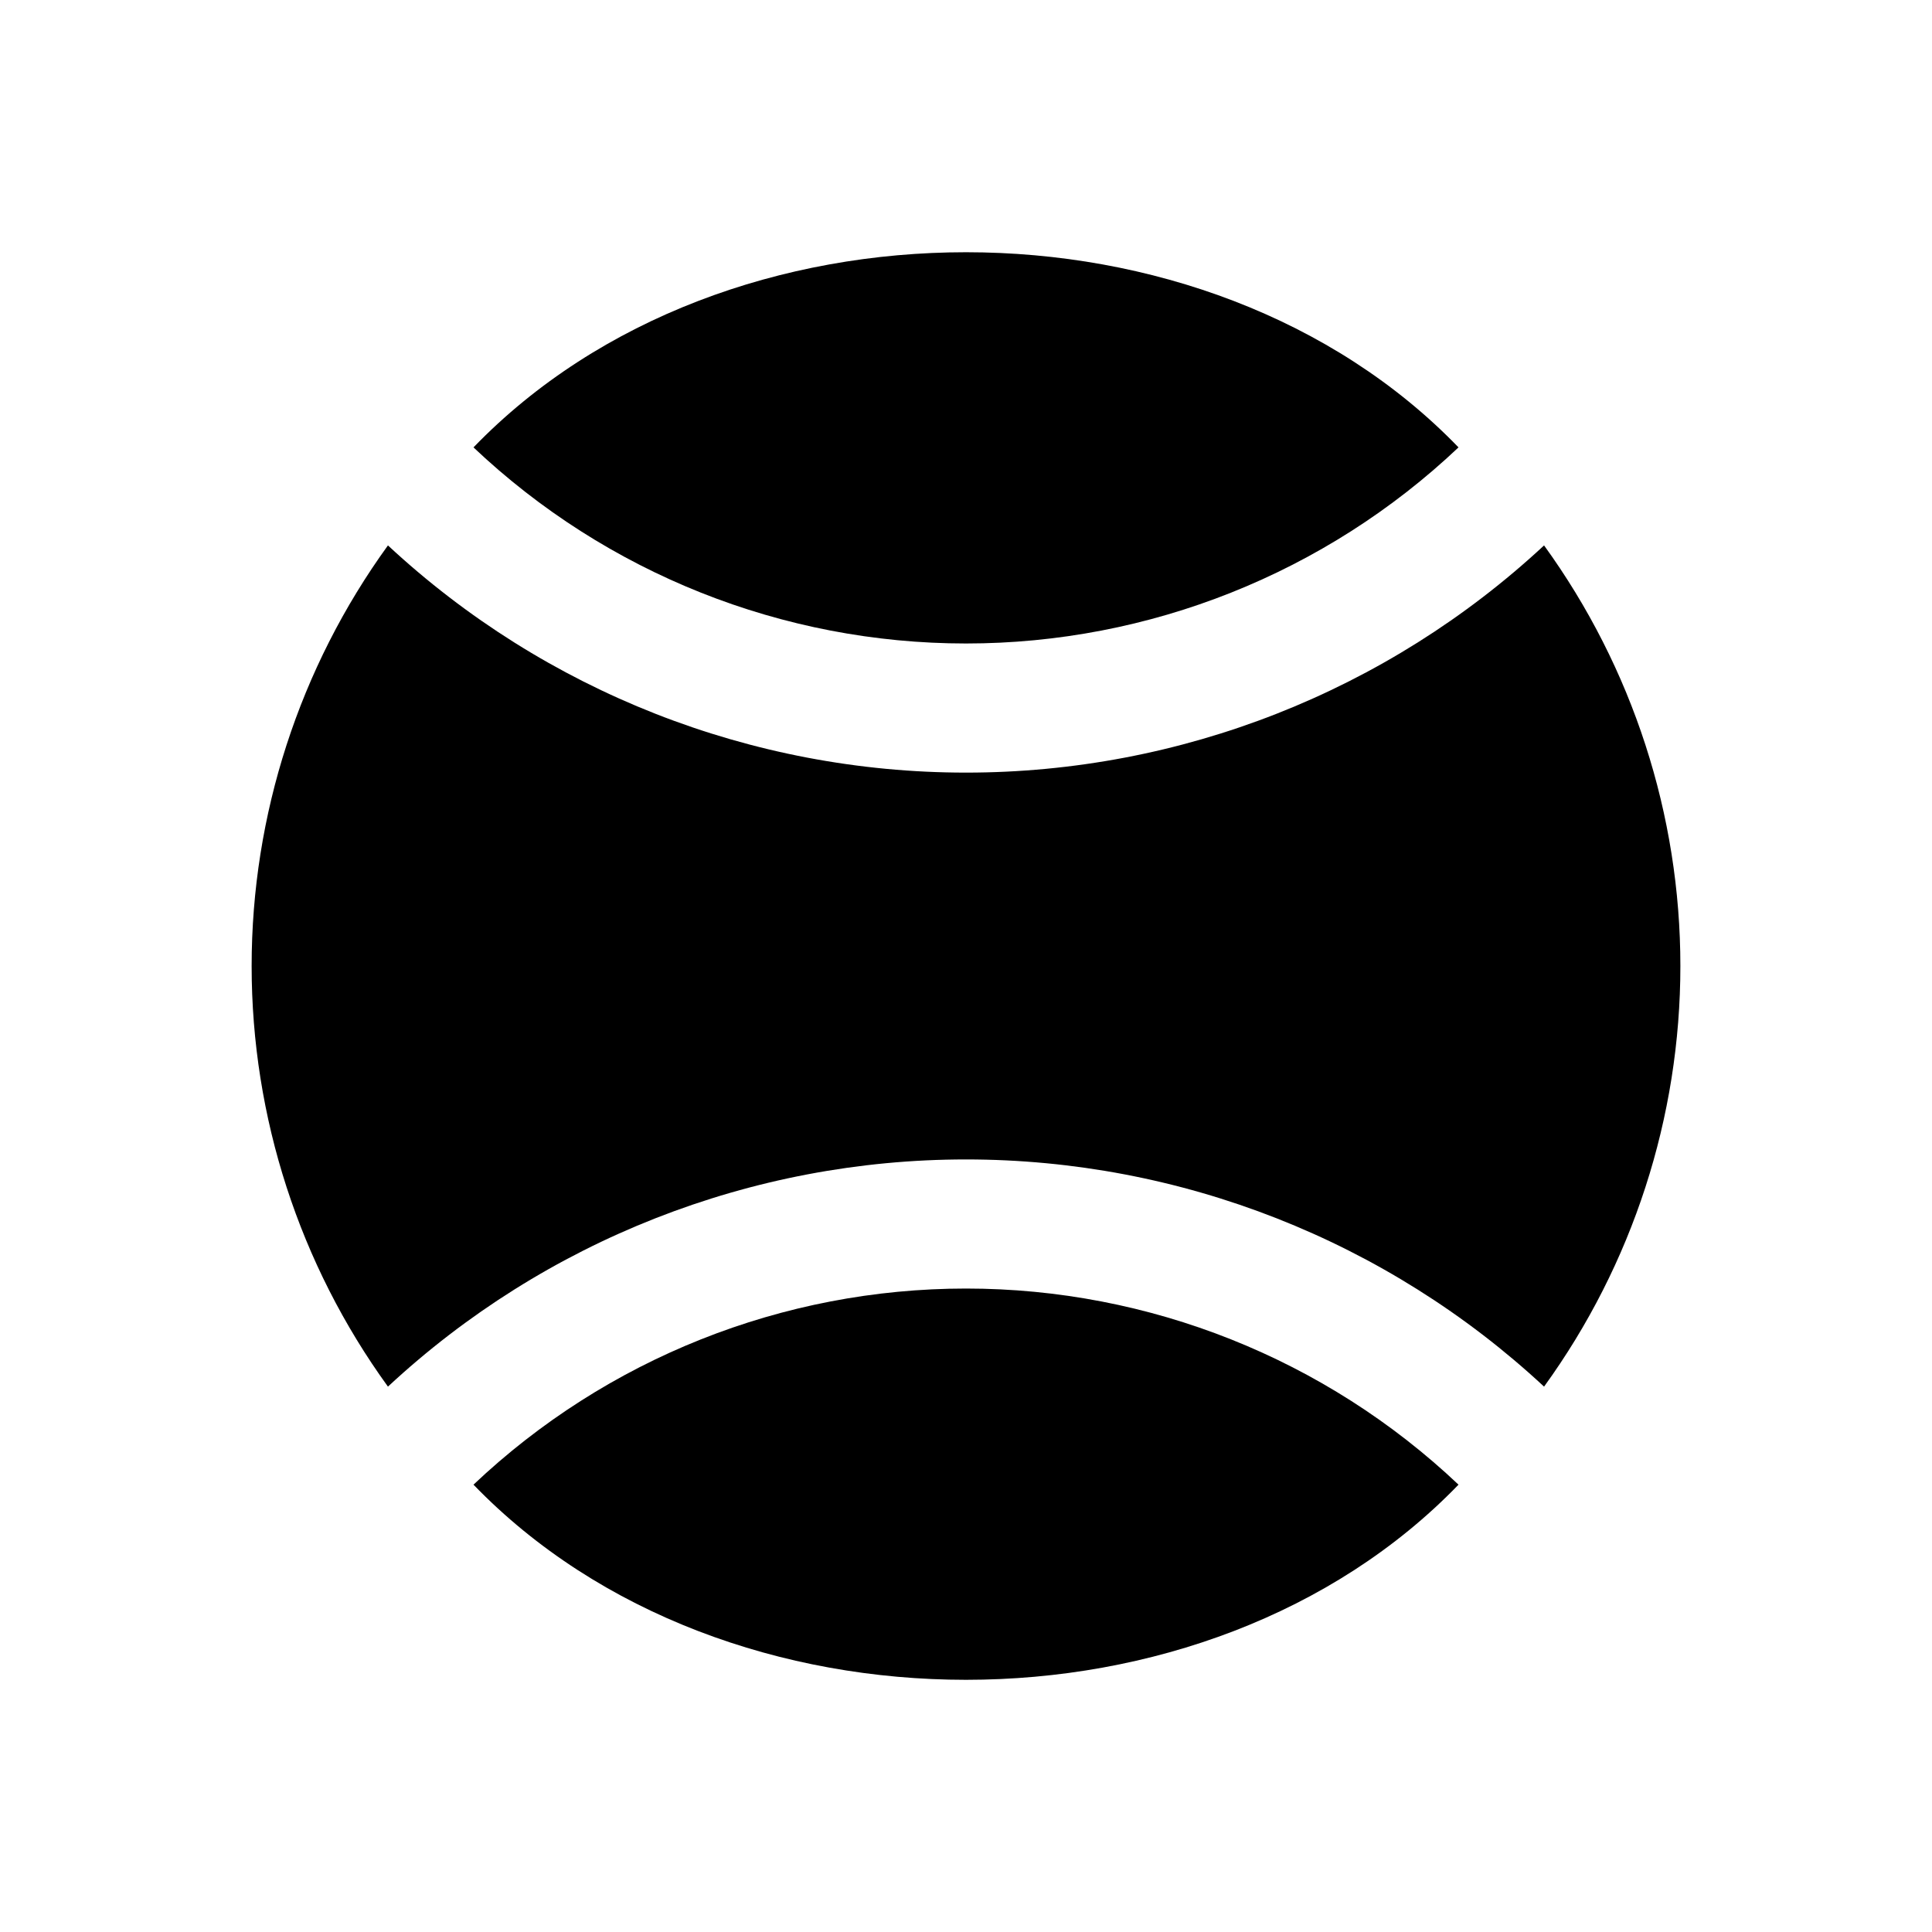<?xml version="1.0" encoding="UTF-8"?>
<!-- Uploaded to: ICON Repo, www.svgrepo.com, Generator: ICON Repo Mixer Tools -->
<svg fill="#000000" width="800px" height="800px" version="1.1" viewBox="144 144 512 512" xmlns="http://www.w3.org/2000/svg">
 <path d="m530.52 537.45c-66.598 68.957-194.44 68.957-261.04 0 35.262-33.375 81.969-51.973 130.52-51.973s95.254 18.598 130.52 51.973zm22.672-248.91c-41.625 38.699-96.355 60.211-153.19 60.211-56.836 0-111.57-21.512-153.19-60.211-23.484 32.422-36.125 71.434-36.125 111.47 0 40.031 12.641 79.043 36.125 111.46 41.625-38.699 96.355-60.207 153.19-60.207 56.832 0 111.56 21.508 153.19 60.207 23.484-32.422 36.125-71.434 36.125-111.46 0-40.035-12.641-79.047-36.125-111.47zm-22.672-25.977c-66.598-68.957-194.44-68.957-261.04 0 35.262 33.371 81.969 51.969 130.52 51.969s95.254-18.598 130.52-51.969z"/>
</svg>